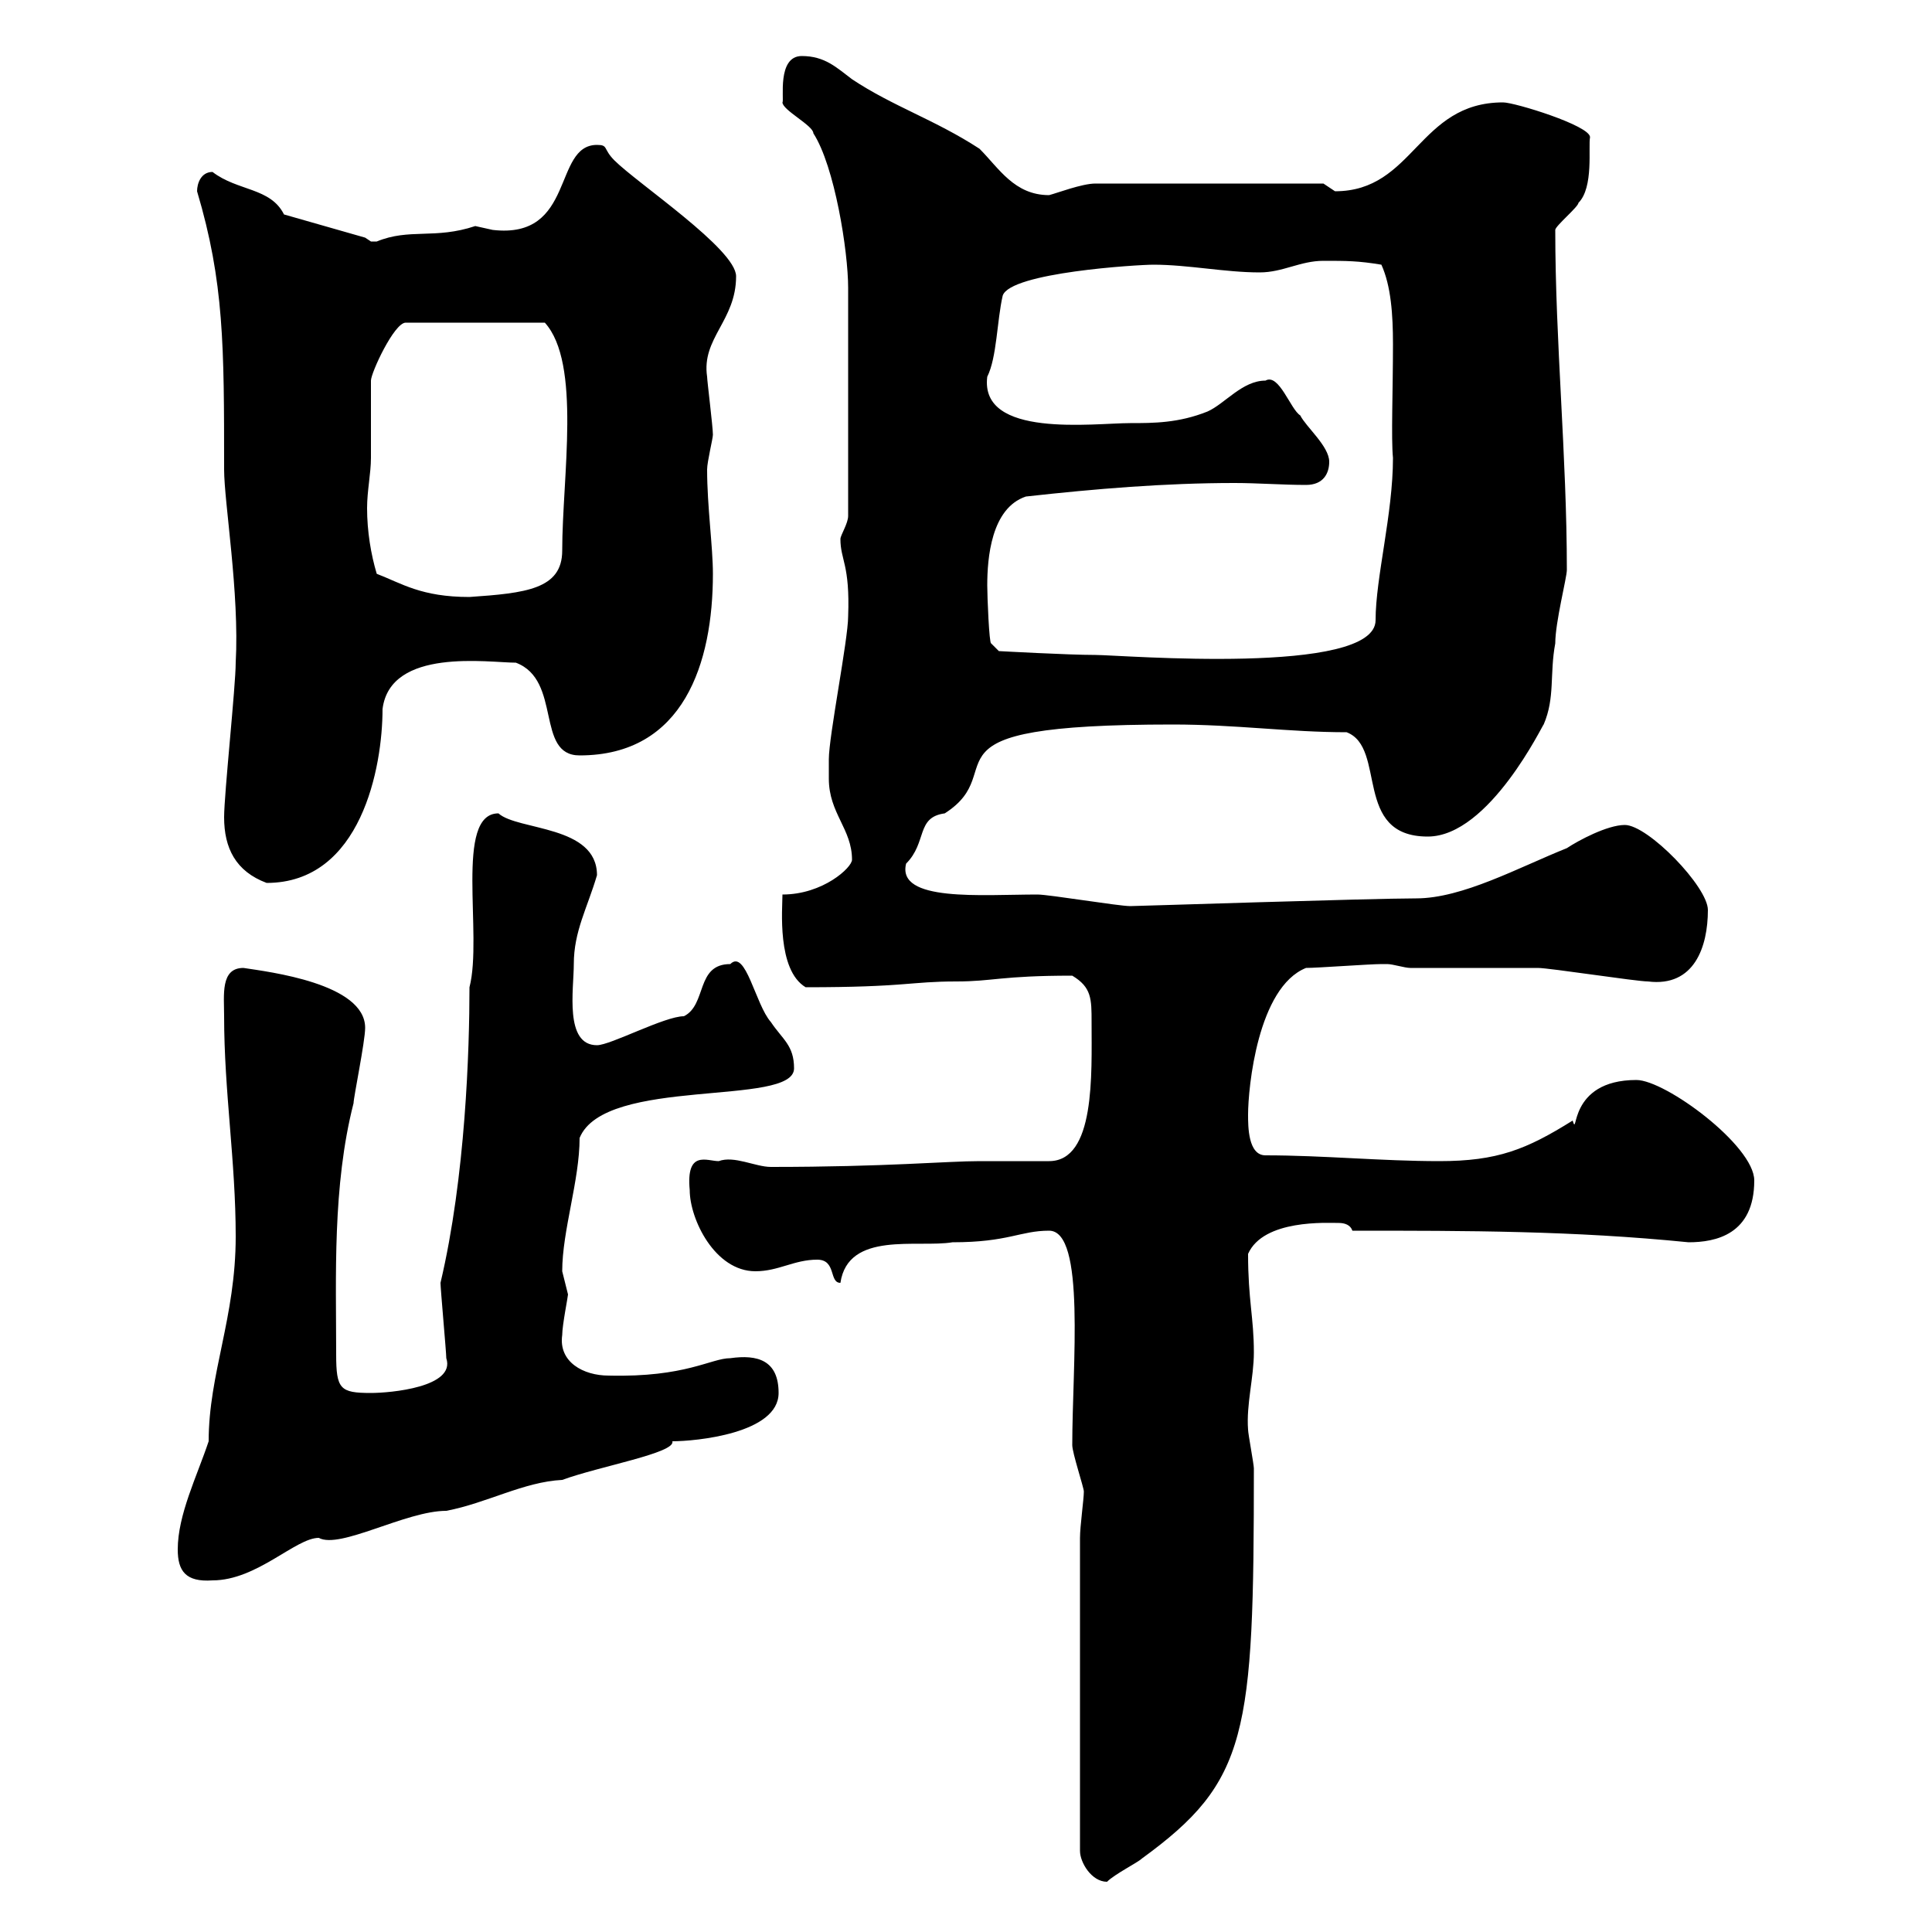 <svg xmlns="http://www.w3.org/2000/svg" xmlns:xlink="http://www.w3.org/1999/xlink" width="300" height="300"><path d="M167.70 238.80L167.70 287.40C167.70 289.20 169.50 292.20 171.90 292.20C173.10 291 176.70 289.20 177.30 288.60C193.80 276.60 194.70 269.40 194.70 228C194.70 227.40 193.80 222.60 193.80 222C193.50 218.10 194.70 213.90 194.70 210C194.70 204.60 193.80 201.90 193.80 194.70C196.20 189.30 206.10 189.90 207.90 189.90C208.80 189.90 209.70 190.20 210 191.10C228 191.10 244.20 191.10 262.20 192.90C266.40 192.90 272.40 191.70 272.40 183.30C272.40 177.90 258.60 167.70 254.10 167.70C243.30 167.70 245.10 177 244.20 174C237 178.50 232.50 180.30 223.50 180.30C214.50 180.30 205.50 179.40 196.50 179.40C193.80 179.40 193.80 174.90 193.80 173.10C193.80 168.90 195.30 153.30 202.80 150.30C204.60 150.30 212.70 149.70 214.50 149.70C214.50 149.70 214.50 149.70 215.40 149.70C216.30 149.70 218.10 150.30 219 150.30C221.70 150.30 236.10 150.30 238.80 150.30C240.60 150.30 254.10 152.40 255.90 152.40C263.10 153.30 265.20 147 265.20 141.30C265.20 137.70 255.90 128.10 252.30 128.10C249.60 128.10 245.10 130.50 243.30 131.70C235.80 134.70 227.10 139.50 219.90 139.50C213 139.50 176.40 140.70 175.50 140.70C173.70 140.70 162.90 138.90 161.10 138.90C152.40 138.90 139.20 140.10 140.70 134.10C144 130.80 142.20 126.90 146.70 126.30C157.50 119.40 140.70 112.50 182.10 112.50C192 112.50 200.10 113.70 209.10 113.70C215.40 116.10 210 129.90 221.70 129.90C231.30 129.90 239.70 112.20 239.70 112.50C241.50 108.30 240.60 104.70 241.50 99.90C241.50 96.60 243.30 89.70 243.30 88.50C243.30 70.80 241.50 53.10 241.50 35.70C241.50 35.10 245.10 32.10 245.10 31.50C247.50 29.10 246.60 22.80 246.90 21.30C246.90 19.50 235.20 15.90 233.40 15.90C220.20 15.90 219.60 29.70 207.30 29.70C207.30 29.70 205.50 28.50 205.50 28.50L170.10 28.50C168 28.50 164.10 30 162.90 30.30C157.50 30.30 155.10 26.10 152.10 23.10C145.20 18.60 138.60 16.50 132.30 12.30C129.90 10.50 128.10 8.70 124.50 8.70C120.60 8.70 121.80 15.60 121.50 15.90C121.50 17.10 126.30 19.50 126.30 20.70C129.60 25.80 131.70 39 131.70 44.70C131.70 51 131.70 59.70 131.70 80.10C131.70 81.30 130.50 83.10 130.50 83.70C130.50 87 132 87.60 131.70 95.70C131.70 99.30 128.70 114.30 128.70 117.90L128.70 120.90C128.70 126.30 132.30 128.70 132.30 133.50C132.30 134.70 127.80 138.90 121.50 138.90C121.50 141 120.60 150.60 125.10 153.30C140.70 153.30 141.30 152.40 148.50 152.40C154.20 152.40 155.40 151.50 166.50 151.50C169.50 153.30 169.50 155.10 169.50 158.70C169.50 166.80 170.10 180.30 162.90 180.30C162.30 180.30 153.30 180.30 152.10 180.30C147 180.30 137.70 181.20 119.70 181.20C117.30 181.20 114 179.40 111.60 180.30C109.80 180.30 106.50 178.50 107.10 184.80C107.10 189.30 111 197.40 117.30 197.40C120.90 197.40 123.30 195.60 126.90 195.60C129.90 195.60 128.70 199.20 130.50 199.20C131.70 191.10 142.50 193.80 147.90 192.90C156.60 192.90 158.40 191.10 162.90 191.10C168.60 191.10 166.50 212.10 166.50 224.40C166.50 225.60 168.30 231 168.30 231.60C168.30 232.80 167.70 237 167.70 238.80ZM27.60 240.60C27.60 243.90 28.80 245.70 33 245.40C39.90 245.40 45.90 238.80 49.50 238.80C52.80 240.60 63 234.60 69.30 234.60C75.60 233.40 81.30 230.10 87.30 229.80C93 227.70 105 225.60 104.40 223.80C108 223.80 120.90 222.60 120.90 216.30C120.90 211.20 117.60 210.30 113.40 210.90C110.40 210.90 106.50 213.90 94.50 213.60C90.60 213.60 86.70 211.50 87.30 207.30C87.30 205.80 88.20 201.30 88.20 201C88.20 201 87.30 197.40 87.30 197.40C87.30 191.10 90 183.30 90 176.70C93.90 167.10 123.30 171.90 123.30 165.90C123.30 162.30 121.50 161.40 119.70 158.70C117.30 156 115.80 147.30 113.40 149.70C108 149.70 109.80 156 106.20 157.80C103.20 157.80 94.80 162.30 92.70 162.30C87.60 162.30 89.10 153.60 89.10 149.70C89.10 144.60 91.20 141 92.70 135.90C92.70 128.10 80.40 129 77.40 126.30C70.50 126.30 75 145.20 72.90 153.30C72.90 162.90 72.30 182.70 68.40 199.20C68.40 200.10 69.30 210 69.30 210.90C70.80 215.40 60.60 216.30 57.60 216.30C52.80 216.30 52.20 215.70 52.20 210.30C52.20 198.30 51.60 184.20 54.90 171.30C54.90 170.40 56.70 161.70 56.70 159.60C56.70 152.70 41.70 150.90 37.80 150.30C34.20 150.30 34.80 154.50 34.80 157.80C34.80 169.50 36.60 180.30 36.60 192C36.60 204.60 32.40 213.30 32.40 223.80C30.60 229.20 27.60 235.20 27.60 240.60ZM34.80 126.90C34.80 131.70 36.60 135.30 41.40 137.10C56.10 137.10 59.40 119.10 59.40 110.10C60.60 100.50 75.90 102.90 80.10 102.90C87.30 105.60 83.10 117.30 90 117.30C106.20 117.30 110.70 102.90 110.70 89.10C110.70 84.90 109.80 78.60 109.80 72.90C109.80 71.70 110.70 68.10 110.70 67.50C110.70 66.30 109.80 59.10 109.80 58.50C108.90 52.50 114.30 49.80 114.30 42.90C114.30 38.70 99 28.50 95.40 24.90C93.60 23.10 94.50 22.50 92.70 22.50C85.80 22.50 89.40 37.20 76.50 35.70C76.50 35.70 73.80 35.10 73.80 35.10C67.50 37.20 63.60 35.40 58.50 37.50C58.50 37.50 58.50 37.50 57.60 37.50C57.60 37.50 56.70 36.90 56.70 36.90L44.10 33.30C42 29.10 36.90 29.70 33 26.70C31.20 26.70 30.60 28.50 30.60 29.70C34.80 43.80 34.80 53.70 34.80 72.90C34.80 78 37.20 92.10 36.60 102.90C36.60 106.50 34.80 123.30 34.80 126.90ZM153.30 90.90C153.30 86.70 153.90 78.90 159.30 77.10C170.10 75.90 180.90 75 191.70 75C195.30 75 199.20 75.30 202.80 75.30C205.50 75.30 206.40 73.50 206.40 71.70C206.40 69.30 202.80 66.30 201.90 64.50C200.40 63.60 198.60 57.90 196.50 59.10C192.90 59.10 190.20 62.70 187.50 63.90C183 65.70 179.10 65.70 175.50 65.70C169.80 65.70 152.10 68.10 153.30 58.50C154.80 55.50 154.80 49.80 155.70 45.90C156.90 42.30 176.70 41.10 179.10 41.10C184.50 41.10 190.20 42.30 195.60 42.30C199.20 42.30 201.90 40.50 205.50 40.50C209.10 40.50 210.90 40.50 214.50 41.10C216 44.40 216.30 48.90 216.30 53.40C216.30 60.60 216 68.10 216.30 71.10C216.30 79.80 213.60 89.70 213.60 96.30C213.60 105 174 101.70 170.10 101.70C165.90 101.70 155.10 101.10 155.10 101.10L153.90 99.90C153.60 99.90 153.30 92.70 153.30 90.90ZM57.60 71.10C57.60 69.30 57.60 60.90 57.60 59.10C57.60 57.90 61.20 50.10 63 50.10L84.60 50.10C90.30 56.40 87.30 74.10 87.30 85.50C87.30 91.50 81.60 92.10 72.90 92.70C65.40 92.70 62.40 90.60 58.50 89.10C57.60 86.10 57 82.50 57 78.90C57 76.20 57.60 73.50 57.60 71.10Z"/></svg>